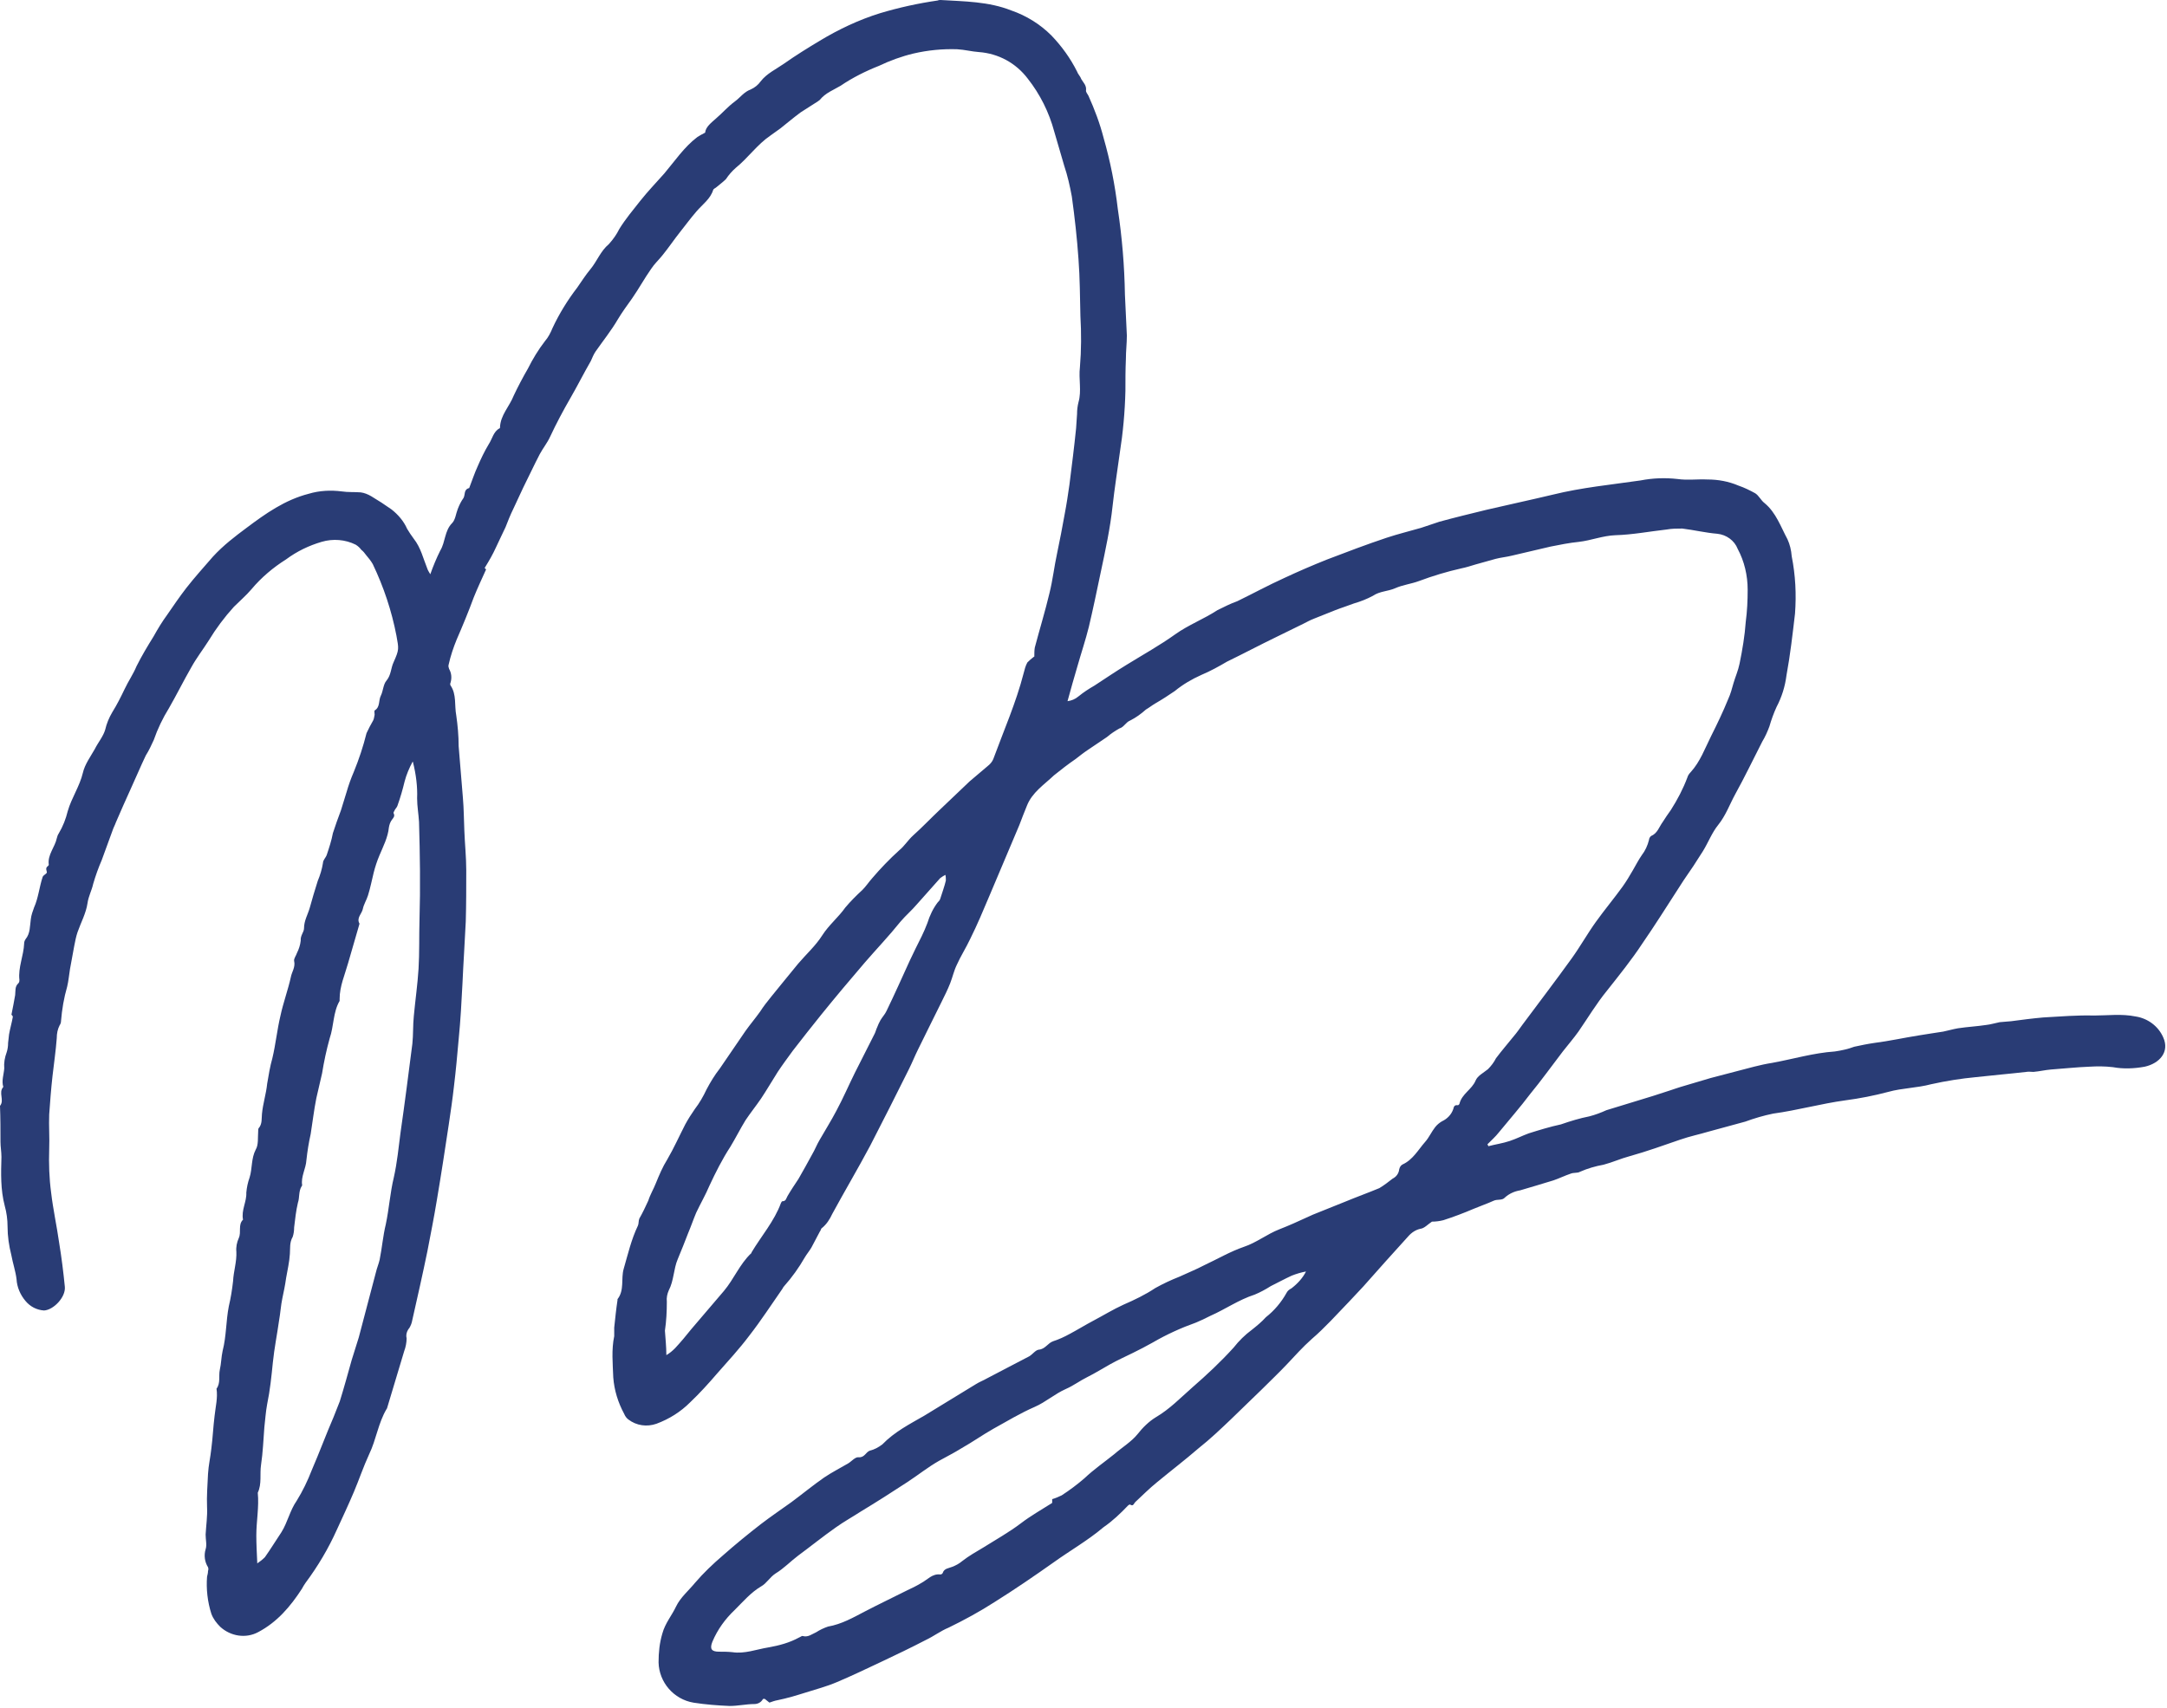 <?xml version="1.0" encoding="utf-8"?>
<svg xmlns="http://www.w3.org/2000/svg" fill="none" height="100%" overflow="visible" preserveAspectRatio="none" style="display: block;" viewBox="0 0 260 205" width="100%">
<path d="M79.929 162.647C80.324 162.417 80.669 162.137 81.007 161.792C81.691 161.051 82.316 160.31 82.942 159.519C84.251 157.988 85.559 156.449 86.868 154.918C88.061 153.494 88.744 151.732 90.111 150.424C90.168 150.424 90.168 150.366 90.168 150.309C91.362 148.317 92.901 146.555 93.692 144.398C93.749 144.283 93.806 144.168 93.864 144.168C94.317 144.168 94.317 143.83 94.489 143.542C94.885 142.859 95.345 142.176 95.798 141.493C96.366 140.53 96.877 139.559 97.445 138.538C97.783 137.97 98.013 137.344 98.358 136.776C99.041 135.583 99.724 134.504 100.35 133.31C101.148 131.829 101.831 130.24 102.565 128.759C103.305 127.278 104.153 125.631 104.951 124.042C105.066 123.812 105.124 123.531 105.239 123.301C105.354 123.014 105.469 122.733 105.635 122.446C105.865 122.05 106.203 121.705 106.375 121.31C107.339 119.318 108.252 117.276 109.158 115.284C109.388 114.831 109.611 114.32 109.841 113.86C110.352 112.839 110.862 111.869 111.265 110.79C111.552 109.877 111.948 109.028 112.516 108.288C112.631 108.173 112.746 108.058 112.803 107.892C113.033 107.152 113.314 106.411 113.486 105.678C113.486 105.447 113.486 105.225 113.429 104.995C113.199 105.11 113.033 105.225 112.803 105.39C111.89 106.411 110.927 107.497 110.021 108.518C109.396 109.258 108.655 109.884 108.029 110.625C106.663 112.329 105.189 113.867 103.765 115.514C102.004 117.563 100.242 119.663 98.537 121.77C97.401 123.193 96.266 124.61 95.13 126.091C94.504 126.947 93.879 127.795 93.31 128.651C92.627 129.73 92.001 130.808 91.318 131.836C90.693 132.75 90.01 133.598 89.442 134.454C88.817 135.475 88.248 136.611 87.623 137.639C86.659 139.12 85.861 140.709 85.12 142.298C84.667 143.377 84.042 144.456 83.531 145.541C83.193 146.339 82.906 147.188 82.568 147.986C82.172 149.007 81.77 150.035 81.317 151.114C80.806 152.307 80.864 153.674 80.239 154.867C80.066 155.263 79.951 155.723 80.008 156.233C80.008 157.37 79.95 158.563 79.778 159.699C79.835 160.612 79.951 161.576 79.951 162.654L79.929 162.647ZM156.737 152.588C156.112 152.703 155.543 152.876 154.975 153.098C154.12 153.494 153.272 153.954 152.473 154.35C151.848 154.745 151.222 155.09 150.539 155.371C148.605 155.996 147.016 157.132 145.197 157.93C144.629 158.218 144.06 158.498 143.492 158.729C141.731 159.354 139.969 160.152 138.315 161.116C137.517 161.569 136.726 161.971 135.928 162.367C135.015 162.82 134.109 163.222 133.195 163.733C132.282 164.244 131.376 164.812 130.463 165.265C129.55 165.718 128.816 166.286 127.903 166.688C126.594 167.256 125.459 168.277 124.15 168.845C122.446 169.586 120.85 170.55 119.203 171.463C117.894 172.203 116.701 173.052 115.392 173.792C114.479 174.361 113.573 174.814 112.66 175.324C111.351 176.065 110.157 177.028 108.848 177.884C107.029 179.077 105.153 180.271 103.276 181.407C102.312 182.033 101.285 182.601 100.321 183.284C98.782 184.362 97.308 185.556 95.769 186.692C94.856 187.375 94.066 188.224 93.037 188.849C92.354 189.302 91.959 190.043 91.333 190.381C90.082 191.121 89.176 192.2 88.148 193.221C87.012 194.299 86.098 195.551 85.473 197.032C85.135 197.888 85.358 198.226 86.271 198.226C86.781 198.226 87.292 198.225 87.86 198.283C89.341 198.513 90.758 197.945 92.181 197.715C93.49 197.485 94.742 197.147 95.878 196.521C96.05 196.464 96.216 196.291 96.331 196.349C96.956 196.521 97.409 196.119 97.92 195.896C98.373 195.608 98.832 195.385 99.343 195.213C100.99 194.925 102.356 194.134 103.779 193.393C105.426 192.538 107.08 191.747 108.784 190.891C109.409 190.604 109.978 190.323 110.546 189.978C111.286 189.583 111.854 188.842 112.818 188.957C112.933 188.957 113.048 188.9 113.106 188.784C113.278 188.216 113.846 188.216 114.241 188.044C114.694 187.871 115.097 187.648 115.435 187.361C116.233 186.735 117.14 186.225 117.995 185.714C119.527 184.751 121.066 183.895 122.489 182.816C123.683 181.903 124.991 181.17 126.242 180.372V179.919C126.638 179.804 127.041 179.631 127.379 179.466C128.342 178.84 129.255 178.157 130.111 177.416C131.247 176.338 132.498 175.482 133.692 174.519C134.605 173.721 135.741 173.037 136.475 172.131C137.1 171.333 137.84 170.6 138.689 170.082C140.335 169.119 141.645 167.753 143.068 166.501C144.772 165.02 146.476 163.431 148.015 161.727C148.641 160.929 149.381 160.195 150.23 159.57C150.798 159.117 151.366 158.657 151.877 158.089C152.898 157.29 153.753 156.269 154.378 155.133C154.493 154.903 154.716 154.738 154.947 154.623C155.687 154.055 156.313 153.372 156.708 152.574L156.737 152.588ZM49.507 91.412C49.111 92.152 48.766 92.943 48.543 93.799C48.313 94.763 48.032 95.733 47.687 96.697C47.63 96.869 47.514 96.984 47.399 97.15C47.342 97.322 47.17 97.488 47.227 97.603C47.4 97.941 47.227 98.113 47.054 98.343C46.824 98.631 46.717 98.969 46.659 99.307C46.544 100.5 45.976 101.579 45.523 102.665C45.235 103.348 45.012 104.031 44.84 104.714C44.61 105.627 44.444 106.533 44.157 107.446C43.984 108.015 43.646 108.525 43.531 109.093C43.416 109.661 42.733 110.172 43.136 110.855C42.682 112.444 42.223 113.983 41.77 115.572C41.374 116.995 40.748 118.354 40.748 119.893V120.123C39.95 121.489 40.066 123.136 39.555 124.617C39.16 126.041 38.872 127.4 38.642 128.824C38.411 129.845 38.188 130.815 37.958 131.779C37.671 133.203 37.506 134.677 37.276 136.1C37.046 137.121 36.88 138.15 36.764 139.228C36.707 140.249 36.081 141.22 36.254 142.241C36.254 142.241 36.255 142.298 36.197 142.356C35.802 142.981 35.966 143.722 35.743 144.348C35.514 145.311 35.406 146.339 35.291 147.303C35.291 147.698 35.234 148.101 35.119 148.439C34.723 149.122 34.831 149.805 34.78 150.488C34.723 151.452 34.493 152.423 34.327 153.386C34.212 154.242 34.04 155.033 33.874 155.831C33.702 156.629 33.644 157.592 33.479 158.506C33.249 160.152 32.911 161.806 32.738 163.51C32.566 165.214 32.4 166.868 32.055 168.515C31.882 169.428 31.825 170.391 31.717 171.297C31.602 172.779 31.545 174.31 31.322 175.791C31.149 176.927 31.437 178.064 30.927 179.149C31.099 180.853 30.754 182.558 30.754 184.269C30.754 185.29 30.811 186.318 30.869 187.627C31.207 187.397 31.494 187.174 31.782 186.886C32.465 185.923 33.091 184.894 33.774 183.873C34.514 182.68 34.794 181.256 35.593 180.12C36.333 178.926 36.901 177.733 37.412 176.424C38.325 174.317 39.116 172.16 40.029 170.053C40.259 169.428 40.54 168.802 40.77 168.177C41.28 166.53 41.734 164.876 42.194 163.23C42.481 162.317 42.761 161.411 43.049 160.497C43.732 157.88 44.416 155.32 45.099 152.71C45.214 152.2 45.437 151.689 45.552 151.179C45.839 149.755 45.947 148.338 46.292 146.915C46.687 145.038 46.803 143.161 47.256 141.285C47.651 139.523 47.824 137.704 48.054 135.942C48.564 132.419 49.017 128.838 49.478 125.25C49.593 124.171 49.535 123.035 49.65 121.949C49.823 120.073 50.103 118.139 50.218 116.262C50.334 114.385 50.275 112.336 50.333 110.351C50.448 106.425 50.39 102.564 50.275 98.638C50.218 97.675 50.046 96.761 50.046 95.798C50.103 94.489 49.931 92.958 49.535 91.419L49.507 91.412ZM124.1 78.735C124.1 78.397 124.099 78.052 124.157 77.714C124.725 75.557 125.408 73.335 125.919 71.178C126.314 69.589 126.487 67.993 126.832 66.403C127.17 64.814 127.457 63.276 127.745 61.687C127.975 60.493 128.141 59.357 128.313 58.163C128.601 55.891 128.881 53.669 129.112 51.397C129.169 50.829 129.169 50.261 129.227 49.693C129.227 49.182 129.284 48.73 129.399 48.269C129.794 46.903 129.399 45.487 129.571 44.063C129.744 42.014 129.744 39.971 129.629 37.922C129.572 35.65 129.571 33.371 129.399 31.099C129.226 28.596 128.946 26.094 128.601 23.592C128.371 22.341 128.09 21.09 127.688 19.896C127.292 18.53 126.889 17.163 126.494 15.805C125.868 13.475 124.79 11.31 123.309 9.434C121.885 7.557 119.786 6.421 117.456 6.249C116.6 6.191 115.751 5.961 114.838 5.91C113.077 5.853 111.315 6.026 109.611 6.421C108.187 6.759 106.77 7.277 105.462 7.902C103.873 8.528 102.277 9.326 100.86 10.29C100.005 10.8 99.041 11.145 98.358 11.994C98.3 12.051 98.186 12.109 98.128 12.166C97.445 12.619 96.762 13.022 96.079 13.475C95.223 14.1 94.432 14.784 93.634 15.409C93.239 15.697 92.836 15.977 92.44 16.265C90.851 17.343 89.765 18.94 88.291 20.133C87.838 20.529 87.435 20.989 87.097 21.499C86.76 21.837 86.358 22.125 85.962 22.463C85.847 22.578 85.624 22.635 85.566 22.801C85.228 23.879 84.315 24.505 83.575 25.361C82.834 26.216 82.266 27.007 81.582 27.863C80.899 28.718 80.216 29.74 79.476 30.646C79.023 31.214 78.512 31.667 78.109 32.292C77.311 33.428 76.629 34.679 75.838 35.816C75.27 36.614 74.644 37.462 74.134 38.318C73.335 39.684 72.371 40.878 71.458 42.186C71.228 42.524 71.064 42.927 70.891 43.322C70.035 44.803 69.302 46.278 68.446 47.759C67.59 49.24 66.742 50.829 66.001 52.418C65.663 53.159 65.146 53.784 64.75 54.525C64.067 55.834 63.441 57.2 62.758 58.559C62.363 59.414 61.96 60.263 61.565 61.119C61.227 61.802 60.939 62.542 60.652 63.276C60.479 63.671 60.256 64.074 60.084 64.469C59.688 65.267 59.343 66.116 58.89 66.914C58.66 67.31 58.437 67.712 58.149 68.165L58.322 68.338C57.811 69.474 57.301 70.552 56.841 71.696C56.215 73.4 55.532 75.054 54.791 76.758C54.396 77.721 54.051 78.749 53.828 79.771C53.77 79.943 53.828 80.109 53.885 80.281C54.173 80.792 54.223 81.36 54.058 81.928C54.001 82.043 54.001 82.158 54.058 82.266C54.799 83.344 54.511 84.653 54.741 85.846C54.913 87.04 55.029 88.291 55.029 89.542C55.201 91.592 55.366 93.691 55.539 95.74C55.654 97.049 55.654 98.358 55.712 99.666C55.769 101.255 55.942 102.852 55.942 104.441C55.942 106.49 55.942 108.532 55.884 110.581C55.769 113.084 55.596 115.528 55.488 118.031C55.373 120.245 55.258 122.467 55.035 124.682C54.863 126.616 54.697 128.493 54.467 130.37C54.295 131.901 54.072 133.44 53.842 134.971C53.389 137.984 52.929 140.997 52.418 144.01C52.081 146.059 51.678 148.101 51.282 150.15C50.714 152.933 50.089 155.665 49.463 158.448C49.405 158.786 49.291 159.074 49.125 159.361C48.838 159.699 48.672 160.159 48.787 160.612C48.787 161.123 48.672 161.691 48.499 162.144C47.816 164.416 47.134 166.695 46.45 168.968C46.45 169.006 46.431 169.044 46.393 169.083C45.372 170.787 45.142 172.779 44.286 174.54C43.603 176.021 43.093 177.553 42.467 179.034C41.841 180.515 41.1 182.105 40.417 183.586C39.396 185.858 38.145 187.965 36.664 189.957C36.492 190.187 36.377 190.409 36.211 190.697C34.845 192.804 33.256 194.673 30.984 195.874C29.503 196.672 27.684 196.385 26.433 195.249C25.98 194.796 25.577 194.285 25.354 193.66C24.901 192.236 24.728 190.704 24.843 189.223C24.901 188.993 24.958 188.77 24.958 188.54C25.015 188.367 25.015 188.252 24.958 188.087C24.562 187.461 24.448 186.663 24.671 185.93C24.843 185.419 24.671 184.794 24.671 184.168C24.728 183.09 24.901 181.954 24.843 180.868C24.786 179.559 24.9 178.193 24.958 176.892C25.015 175.87 25.246 174.9 25.354 173.879C25.526 172.57 25.584 171.204 25.749 169.902C25.864 168.824 26.144 167.745 25.979 166.66C26.489 165.976 26.21 165.128 26.375 164.387C26.547 163.647 26.547 162.856 26.713 162.115C27.166 160.354 27.108 158.534 27.453 156.773C27.684 155.809 27.849 154.781 27.964 153.76C28.021 152.566 28.417 151.43 28.359 150.237C28.302 149.669 28.417 149.101 28.647 148.59C28.985 147.849 28.532 147.001 29.158 146.375C28.928 145.239 29.611 144.218 29.553 143.133C29.611 142.507 29.726 141.939 29.948 141.313C30.286 140.235 30.121 139.041 30.689 137.955C31.027 137.387 30.919 136.532 30.976 135.798C30.976 135.683 30.976 135.46 31.034 135.403C31.487 134.892 31.372 134.209 31.429 133.699C31.544 132.448 31.94 131.254 32.055 130.06C32.227 129.039 32.393 128.011 32.681 126.99C33.076 125.343 33.248 123.582 33.644 121.928C33.982 120.339 34.557 118.8 34.895 117.269C35.01 116.643 35.463 116.075 35.291 115.334C35.233 115.047 35.521 114.709 35.629 114.371C35.859 113.918 36.025 113.407 36.082 112.89C36.025 112.264 36.477 111.869 36.477 111.408C36.477 110.495 36.931 109.762 37.161 108.964C37.448 107.885 37.786 106.807 38.124 105.721C38.412 105.038 38.635 104.297 38.75 103.564C38.75 103.226 39.087 102.938 39.203 102.6C39.49 101.744 39.771 100.896 39.943 99.983C40.231 99.07 40.569 98.164 40.907 97.25L41.59 95.036C41.82 94.238 42.1 93.447 42.445 92.648C43.071 91.117 43.581 89.578 43.977 87.989C44.207 87.479 44.487 86.968 44.775 86.458C44.89 86.228 44.89 86.005 44.948 85.775C44.948 85.602 44.89 85.322 44.948 85.264C45.631 84.869 45.4 84.07 45.688 83.502C45.976 82.934 45.976 82.136 46.371 81.683C46.939 81 46.882 80.202 47.227 79.469C47.91 77.937 47.852 77.879 47.565 76.283C46.997 73.328 46.033 70.43 44.724 67.698C44.495 67.302 44.215 66.957 43.927 66.619C43.754 66.389 43.589 66.166 43.359 65.994C43.186 65.764 42.963 65.541 42.676 65.368C41.424 64.743 39.943 64.627 38.584 65.03C37.052 65.483 35.629 66.166 34.32 67.137C32.789 68.1 31.365 69.294 30.171 70.718C29.545 71.458 28.747 72.141 28.064 72.825C26.928 74.076 25.908 75.442 25.052 76.858C24.369 77.937 23.57 78.965 22.945 80.101C22.032 81.69 21.183 83.402 20.27 84.991C19.529 86.184 18.904 87.493 18.451 88.802C18.163 89.427 17.883 90.053 17.487 90.678C16.862 91.987 16.294 93.353 15.668 94.712C15.042 96.071 14.475 97.387 13.907 98.689C13.792 99.026 13.619 99.314 13.511 99.652C13.058 100.846 12.656 102.039 12.203 103.233C11.807 104.146 11.462 105.11 11.182 106.073C11.009 106.871 10.614 107.554 10.498 108.403C10.326 109.596 9.7 110.733 9.305 111.869C9.132 112.379 9.017 112.947 8.909 113.515C8.737 114.428 8.571 115.334 8.399 116.298C8.284 116.981 8.226 117.722 8.06 118.405C7.665 119.771 7.435 121.137 7.32 122.554C7.32 122.726 7.263 122.891 7.148 123.064C6.917 123.517 6.81 124.028 6.81 124.596C6.695 126.127 6.472 127.608 6.299 129.147C6.127 130.686 6.011 132.217 5.903 133.749C5.846 135.115 5.961 136.532 5.903 137.898C5.846 139.66 5.904 141.421 6.134 143.125C6.364 145.117 6.817 147.159 7.097 149.151C7.385 150.913 7.608 152.674 7.78 154.436C7.895 155.687 6.414 157.219 5.278 157.276C4.423 157.219 3.632 156.823 3.064 156.14C2.438 155.399 2.043 154.493 1.985 153.523C1.87 152.559 1.532 151.588 1.359 150.625C1.072 149.489 0.907 148.353 0.907 147.217C0.907 146.361 0.791 145.513 0.568 144.714C0.058 142.78 0.115 140.788 0.173 138.861C0.173 138.236 0.058 137.61 0.058 137.042C0.058 135.618 0.058 134.202 0 132.721C0.568 132.038 -0.23 131.132 0.396 130.449C0.166 129.708 0.453 128.967 0.51 128.234C0.453 127.551 0.568 126.925 0.798 126.3C0.913 125.962 0.971 125.559 0.971 125.164C1.029 124.826 1.029 124.481 1.086 124.143C1.201 123.46 1.424 122.719 1.539 122.036C1.539 121.921 1.366 121.748 1.366 121.806C1.539 120.893 1.704 120.159 1.819 119.419C1.877 118.908 1.762 118.397 2.215 117.995C2.33 117.88 2.33 117.707 2.33 117.599C2.157 116.118 2.84 114.702 2.898 113.22C2.898 113.048 2.956 112.882 3.071 112.71C3.639 112.027 3.581 111.121 3.696 110.323C3.754 109.812 3.926 109.359 4.092 108.899C4.602 107.763 4.717 106.454 5.113 105.261C5.17 105.03 5.623 104.865 5.623 104.692C5.623 104.52 5.393 104.182 5.738 103.952C5.796 103.894 5.853 103.837 5.853 103.779C5.681 102.586 6.594 101.673 6.817 100.594C6.874 100.364 6.932 100.198 7.047 100.026C7.558 99.17 7.903 98.264 8.126 97.351C8.579 95.762 9.549 94.396 9.944 92.749C10.175 91.728 10.858 90.815 11.368 89.909C11.764 89.111 12.39 88.377 12.62 87.579C12.792 86.839 13.072 86.156 13.475 85.472C14.043 84.559 14.496 83.653 14.957 82.69C15.41 81.726 15.977 80.928 16.38 79.957C17.006 78.706 17.688 77.57 18.429 76.377C18.939 75.463 19.45 74.615 20.076 73.759C20.816 72.681 21.557 71.602 22.348 70.574C23.369 69.265 24.455 68.072 25.534 66.821C26.159 66.138 26.842 65.512 27.525 64.944C28.208 64.376 28.891 63.865 29.574 63.355C31.846 61.651 34.176 59.997 37.024 59.264C38.332 58.868 39.699 58.81 41 58.976C41.741 59.091 42.532 59.033 43.272 59.091C43.725 59.148 44.127 59.321 44.523 59.544C45.379 60.054 46.17 60.565 46.968 61.133C47.766 61.758 48.45 62.557 48.845 63.463C49.075 63.858 49.355 64.261 49.643 64.656C50.498 65.735 50.779 67.043 51.289 68.295C51.347 68.467 51.462 68.632 51.628 68.92C51.966 67.957 52.368 66.986 52.821 66.08C53.446 65.059 53.332 63.693 54.245 62.78C54.64 62.384 54.698 61.644 54.928 61.075C55.101 60.623 55.324 60.162 55.611 59.767C55.841 59.371 55.611 58.746 56.294 58.573C56.632 57.718 56.919 56.812 57.315 55.956C57.71 55.043 58.113 54.194 58.624 53.339C59.077 52.656 59.192 51.807 59.933 51.404C59.99 51.404 59.99 51.347 59.99 51.289C60.048 49.808 61.126 48.787 61.637 47.478C62.147 46.4 62.715 45.321 63.341 44.236C63.909 43.099 64.592 41.963 65.39 40.935C65.785 40.482 66.073 39.914 66.303 39.346C67.101 37.642 68.122 35.988 69.258 34.514C69.769 33.773 70.279 32.983 70.847 32.299C71.645 31.336 72.041 30.142 73.062 29.287C73.573 28.718 73.975 28.151 74.313 27.468C75.054 26.274 75.96 25.195 76.815 24.11C77.671 23.024 78.75 21.895 79.713 20.809C80.964 19.328 82.101 17.624 83.69 16.43C83.977 16.258 84.257 16.092 84.603 15.92C84.66 15.236 85.343 14.726 85.912 14.216C86.71 13.532 87.335 12.792 88.184 12.166C88.809 11.713 89.262 11.03 90.06 10.742C90.57 10.512 90.973 10.174 91.254 9.779C91.994 8.815 93.131 8.298 94.094 7.622C95.46 6.658 96.934 5.745 98.358 4.89C100.63 3.523 103.017 2.387 105.577 1.589C107.849 0.906 110.179 0.396 112.516 0.058C112.631 5.61764e-05 112.746 0 112.854 0C115.694 0.173 118.599 0.173 121.324 1.251C123.143 1.877 124.79 2.898 126.156 4.264C127.407 5.573 128.429 6.996 129.227 8.585C129.342 8.923 129.622 9.153 129.737 9.499C129.967 9.894 130.363 10.239 130.305 10.807C130.248 11.037 130.477 11.26 130.592 11.49C131.333 13.137 131.959 14.791 132.412 16.552C133.21 19.335 133.778 22.182 134.116 25.08C134.627 28.488 134.914 31.904 134.971 35.37C135.029 37.016 135.144 38.612 135.202 40.259C135.202 41.223 135.086 42.136 135.086 43.099C135.029 44.351 135.029 45.602 135.029 46.91C134.971 49.413 134.742 51.915 134.346 54.417C134.059 56.524 133.721 58.623 133.49 60.73C133.203 63.405 132.634 66.015 132.066 68.69C131.613 70.847 131.154 73.069 130.643 75.226C130.248 76.815 129.73 78.354 129.277 79.943C128.881 81.309 128.478 82.675 128.083 84.15C128.536 84.092 128.996 83.919 129.392 83.581C130.017 83.071 130.643 82.668 131.326 82.273C132.635 81.417 133.886 80.569 135.195 79.771C137.129 78.577 139.171 77.441 140.998 76.132C142.587 74.996 144.405 74.313 146.059 73.234C146.857 72.839 147.648 72.436 148.446 72.156C150.323 71.243 152.2 70.222 154.077 69.373C155.781 68.575 157.485 67.842 159.196 67.159C161.583 66.245 163.971 65.339 166.358 64.541C167.724 64.088 169.14 63.743 170.506 63.348C171.247 63.117 171.988 62.837 172.721 62.607C174.598 62.096 176.474 61.643 178.351 61.183C181.026 60.558 183.694 59.99 186.311 59.364C189.777 58.508 193.307 58.17 196.831 57.66C198.312 57.372 199.786 57.322 201.267 57.487C202.461 57.66 203.655 57.487 204.848 57.545C206.157 57.545 207.408 57.775 208.602 58.286C209.285 58.516 209.967 58.854 210.593 59.199C211.046 59.486 211.276 60.054 211.729 60.392C213.095 61.528 213.664 63.233 214.462 64.714C214.75 65.339 214.915 66.022 214.972 66.763C215.425 69.035 215.54 71.315 215.368 73.644C215.08 76.089 214.8 78.591 214.347 81.036C214.174 82.402 213.779 83.653 213.153 84.847C212.815 85.588 212.527 86.379 212.297 87.177C212.067 87.802 211.787 88.428 211.442 88.996C210.363 91.103 209.335 93.26 208.199 95.309C207.516 96.56 207.063 97.869 206.149 99.005C205.409 99.918 204.956 101.112 204.33 102.133C203.589 103.326 202.799 104.52 202.001 105.656C201.088 107.08 200.182 108.496 199.218 109.978C198.535 111.056 197.794 112.135 197.061 113.22C195.752 115.212 194.278 117.031 192.797 118.908C191.545 120.44 190.525 122.151 189.389 123.797C188.821 124.596 188.138 125.387 187.512 126.185C186.203 127.889 184.952 129.65 183.586 131.304C182.392 132.893 181.084 134.375 179.833 135.906C179.437 136.417 178.919 136.87 178.466 137.33L178.582 137.56C179.437 137.33 180.285 137.222 181.141 136.934C181.997 136.647 182.622 136.309 183.413 136.021C184.664 135.626 185.973 135.223 187.282 134.943C188.418 134.547 189.554 134.202 190.69 133.979C191.373 133.807 192.114 133.526 192.74 133.239C194.616 132.67 196.436 132.102 198.312 131.534C198.995 131.304 199.678 131.081 200.419 130.851C200.814 130.736 201.217 130.564 201.613 130.456C202.806 130.118 204.057 129.715 205.251 129.377C206.955 128.924 208.717 128.464 210.478 128.011C211.162 127.838 211.902 127.673 212.636 127.558C215.138 127.105 217.582 126.364 220.142 126.192C220.94 126.077 221.731 125.904 222.472 125.624C223.27 125.451 224.061 125.286 224.859 125.171C226.678 124.941 228.44 124.545 230.259 124.258C231.223 124.085 232.194 123.97 233.157 123.805C233.725 123.69 234.293 123.517 234.918 123.409C236.054 123.237 237.19 123.179 238.276 123.014C238.844 122.956 239.355 122.784 239.923 122.676C240.376 122.618 240.836 122.618 241.289 122.561C242.598 122.388 243.849 122.223 245.157 122.108C247.207 121.993 249.249 121.82 251.241 121.878C252.887 121.878 254.541 121.648 256.245 121.993C257.726 122.223 258.977 123.186 259.545 124.495C260.343 126.257 259.092 127.623 257.331 128.018C256.08 128.248 254.771 128.306 253.52 128.076C252.556 127.961 251.643 127.961 250.68 128.018C249.148 128.076 247.61 128.248 246.078 128.356C245.395 128.414 244.655 128.586 243.971 128.644C243.684 128.644 243.403 128.586 243.116 128.644C241.124 128.874 239.132 129.039 237.09 129.269C235.271 129.442 233.509 129.722 231.69 130.125C229.986 130.578 228.224 130.578 226.571 131.038C224.866 131.491 223.105 131.836 221.393 132.059C218.496 132.455 215.648 133.253 212.75 133.648C211.614 133.878 210.478 134.216 209.392 134.612C207.911 135.007 206.495 135.41 205.013 135.805C203.877 136.143 202.741 136.373 201.605 136.769C199.613 137.452 197.571 138.193 195.522 138.761C194.443 139.048 193.473 139.501 192.394 139.782C191.431 139.954 190.46 140.235 189.554 140.637C189.266 140.81 188.813 140.695 188.418 140.868C187.735 141.098 187.052 141.436 186.369 141.666C185.06 142.061 183.751 142.464 182.385 142.859C181.702 142.974 181.076 143.255 180.566 143.715C180.228 144.11 179.653 143.888 179.2 144.11C178.46 144.448 177.611 144.736 176.813 145.074C175.619 145.584 174.426 146.037 173.175 146.44C172.722 146.555 172.261 146.613 171.808 146.613C171.298 146.951 170.895 147.411 170.442 147.468C169.874 147.583 169.363 147.921 168.961 148.381C167.142 150.373 165.38 152.358 163.561 154.407C162.993 155.033 162.425 155.601 161.857 156.226C160.376 157.758 158.959 159.354 157.363 160.72C156.284 161.684 155.371 162.712 154.407 163.733C153.444 164.754 152.416 165.725 151.395 166.746C150.144 167.939 148.95 169.133 147.699 170.327C146.447 171.52 145.196 172.714 143.83 173.792C142.184 175.216 140.472 176.525 138.826 177.884C137.912 178.624 137.064 179.473 136.209 180.271C136.036 180.444 135.978 180.839 135.583 180.559C135.525 180.559 135.41 180.616 135.353 180.674C134.439 181.637 133.476 182.55 132.397 183.291C130.52 184.88 128.414 186.074 126.429 187.497C124.1 189.144 121.77 190.74 119.325 192.272C117.563 193.408 115.687 194.429 113.81 195.342C112.847 195.738 112.049 196.363 111.078 196.823C109.316 197.737 107.555 198.585 105.736 199.441C103.917 200.296 102.154 201.145 100.393 201.885C99.199 202.396 97.891 202.741 96.639 203.137C95.561 203.474 94.425 203.82 93.282 204.05C92.944 204.107 92.656 204.222 92.318 204.337L91.75 203.884C91.635 203.884 91.52 203.884 91.52 203.942C91.29 204.337 90.894 204.51 90.499 204.51C89.535 204.51 88.564 204.74 87.543 204.74C86.12 204.682 84.646 204.567 83.222 204.345C80.835 203.949 79.073 201.9 79.016 199.513C79.016 198.319 79.131 197.183 79.469 196.047C79.807 194.796 80.605 193.89 81.115 192.804C81.626 191.725 82.647 190.87 83.388 189.964C84.409 188.77 85.545 187.692 86.746 186.663C88.227 185.355 89.758 184.104 91.297 182.91C92.491 181.997 93.742 181.148 94.935 180.293C96.244 179.329 97.553 178.243 98.861 177.337C99.774 176.712 100.796 176.201 101.759 175.633C102.155 175.403 102.615 174.835 103.01 174.893C103.751 174.95 103.866 174.267 104.376 174.094C104.887 173.979 105.398 173.699 105.858 173.354C107.339 171.822 109.158 170.909 110.92 169.888C112.969 168.637 115.011 167.386 117.061 166.135C117.514 165.847 117.973 165.682 118.369 165.452C120.073 164.538 121.777 163.69 123.488 162.777C123.884 162.547 124.229 162.036 124.625 161.979C125.423 161.921 125.703 161.18 126.386 160.958C127.069 160.735 127.695 160.447 128.32 160.102C129.284 159.591 130.197 159.023 131.161 158.513C132.354 157.887 133.548 157.147 134.799 156.579C136.108 156.011 137.416 155.385 138.61 154.587C139.523 154.076 140.487 153.623 141.508 153.221C142.472 152.768 143.499 152.365 144.463 151.855C146.052 151.114 147.591 150.208 149.238 149.64C150.769 149.129 152.02 148.108 153.501 147.533C154.069 147.303 154.638 147.08 155.148 146.85C155.946 146.512 156.737 146.109 157.535 145.771C158.787 145.261 160.095 144.75 161.346 144.24C162.712 143.672 164.129 143.161 165.495 142.593C166.063 142.255 166.573 141.853 167.084 141.457C167.537 141.227 167.825 140.832 167.882 140.321C167.94 140.091 168.055 139.868 168.278 139.753C169.529 139.185 170.154 137.991 171.01 137.021C171.463 136.51 171.751 135.827 172.204 135.259C172.434 134.971 172.714 134.748 173.002 134.576C173.627 134.288 174.138 133.778 174.368 133.095C174.425 132.865 174.483 132.584 174.878 132.642C174.993 132.642 175.051 132.584 175.108 132.469C175.396 131.275 176.59 130.765 177.043 129.686C177.273 129.118 177.956 128.773 178.524 128.32C178.919 127.925 179.264 127.465 179.487 127.012C180.17 126.098 180.912 125.25 181.595 124.394C181.99 123.941 182.335 123.431 182.673 122.971C184.665 120.296 186.656 117.686 188.583 115.011C189.605 113.587 190.46 112.055 191.481 110.632C192.502 109.208 193.638 107.849 194.667 106.425C195.12 105.8 195.522 105.117 195.918 104.434C196.313 103.751 196.601 103.182 196.996 102.614C197.392 102.104 197.679 101.478 197.852 100.795C197.852 100.623 197.967 100.457 198.082 100.342C198.88 100.004 199.045 99.264 199.505 98.638C199.793 98.185 200.132 97.675 200.469 97.215C201.268 95.963 201.95 94.655 202.461 93.288C202.518 93.058 202.691 92.835 202.856 92.663C203.992 91.412 204.561 89.823 205.301 88.341C206.042 86.86 206.725 85.444 207.35 83.905C207.638 83.279 207.803 82.654 207.976 82.028C208.206 81.23 208.544 80.497 208.717 79.641C209.055 77.995 209.342 76.283 209.457 74.637C209.63 73.328 209.687 72.077 209.687 70.768C209.687 69.064 209.292 67.36 208.493 65.879C208.098 64.858 207.128 64.174 206.049 64.059C204.625 63.944 203.266 63.606 201.842 63.434C201.217 63.434 200.592 63.434 199.966 63.549C197.917 63.779 195.875 64.174 193.825 64.232C192.294 64.29 190.928 64.858 189.446 65.03C188.31 65.145 187.174 65.368 186.038 65.598C184.506 65.936 182.967 66.339 181.436 66.677C180.753 66.849 180.07 66.907 179.445 67.072C178.646 67.302 177.798 67.525 176.999 67.755C176.431 67.928 175.921 68.093 175.353 68.208C173.591 68.604 171.887 69.121 170.233 69.74C169.32 70.078 168.3 70.193 167.394 70.596C166.48 70.991 165.574 70.933 164.718 71.509C163.978 71.904 163.237 72.192 162.446 72.422C161.705 72.71 160.965 72.933 160.232 73.22C159.376 73.558 158.527 73.903 157.672 74.241C157.219 74.414 156.816 74.637 156.363 74.867C155.284 75.377 154.206 75.945 153.12 76.456C151.128 77.419 149.194 78.448 147.21 79.411C146.246 79.979 145.218 80.547 144.139 81C143.003 81.511 141.925 82.136 140.954 82.934C140.213 83.445 139.422 83.955 138.624 84.415C138.229 84.646 137.883 84.926 137.488 85.156C136.92 85.667 136.295 86.12 135.612 86.465C135.044 86.695 134.871 87.263 134.303 87.428C133.792 87.716 133.282 88.054 132.822 88.449C132.081 88.96 131.29 89.47 130.55 89.981C130.039 90.319 129.529 90.722 129.018 91.117C128.105 91.743 127.314 92.368 126.458 93.051C125.264 94.187 123.841 95.1 123.215 96.689C122.877 97.488 122.59 98.279 122.302 99.019C121.109 101.859 119.915 104.649 118.721 107.49C117.981 109.251 117.24 111.013 116.391 112.717C115.881 113.796 115.255 114.766 114.802 115.787C114.464 116.47 114.292 117.269 114.005 118.002C113.717 118.743 113.322 119.534 112.926 120.332C112.013 122.208 111.049 124.085 110.143 125.962C109.748 126.76 109.46 127.493 109.065 128.291C107.533 131.362 105.994 134.432 104.405 137.502C102.924 140.285 101.335 142.96 99.853 145.692C99.566 146.318 99.17 146.943 98.602 147.396C98.487 147.454 98.488 147.684 98.373 147.792C98.035 148.417 97.689 149.101 97.352 149.726C97.121 150.122 96.783 150.524 96.553 150.92C95.87 152.113 95.021 153.307 94.108 154.328C93.993 154.443 93.936 154.558 93.879 154.666C92.57 156.543 91.319 158.477 89.902 160.296C88.708 161.885 87.342 163.366 86.034 164.848C85.013 166.041 83.927 167.235 82.791 168.313C81.655 169.449 80.288 170.305 78.757 170.873C77.621 171.269 76.37 171.103 75.399 170.363C75.169 170.19 75.004 169.967 74.888 169.68C74.148 168.313 73.695 166.839 73.58 165.301C73.522 163.654 73.35 162 73.695 160.354V159.332C73.81 158.254 73.925 157.118 74.09 156.032V155.917C74.946 154.838 74.486 153.472 74.831 152.279C75.341 150.517 75.744 148.755 76.535 147.102C76.65 146.872 76.593 146.534 76.708 146.246C77.103 145.563 77.448 144.822 77.786 144.089C78.016 143.348 78.412 142.723 78.699 141.982C79.095 141.018 79.498 140.048 80.066 139.142C80.864 137.776 81.489 136.359 82.223 134.935C82.561 134.31 82.963 133.684 83.359 133.116C83.927 132.376 84.38 131.585 84.782 130.729C85.235 129.873 85.746 129.025 86.371 128.227C87.392 126.746 88.421 125.214 89.442 123.733C90.01 122.935 90.636 122.201 91.204 121.403C91.599 120.777 92.059 120.209 92.512 119.641C93.591 118.333 94.669 116.967 95.755 115.665C96.718 114.529 97.862 113.508 98.653 112.257C99.451 111.006 100.587 110.1 101.435 108.899C102.061 108.158 102.744 107.475 103.484 106.792C103.88 106.397 104.225 105.879 104.621 105.426C105.642 104.232 106.728 103.096 107.922 102.018C108.49 101.565 108.942 100.824 109.568 100.256C110.646 99.293 111.617 98.264 112.696 97.243C113.889 96.107 115.14 94.914 116.334 93.778C117.074 93.152 117.815 92.526 118.549 91.901C118.836 91.671 119.059 91.39 119.174 91.103C120.425 87.694 121.907 84.336 122.813 80.813C122.928 80.36 123.043 79.9 123.266 79.504C123.776 78.994 124.006 78.879 124.121 78.764L124.1 78.735Z" fill="#293C75" id="Vector"/>
</svg>